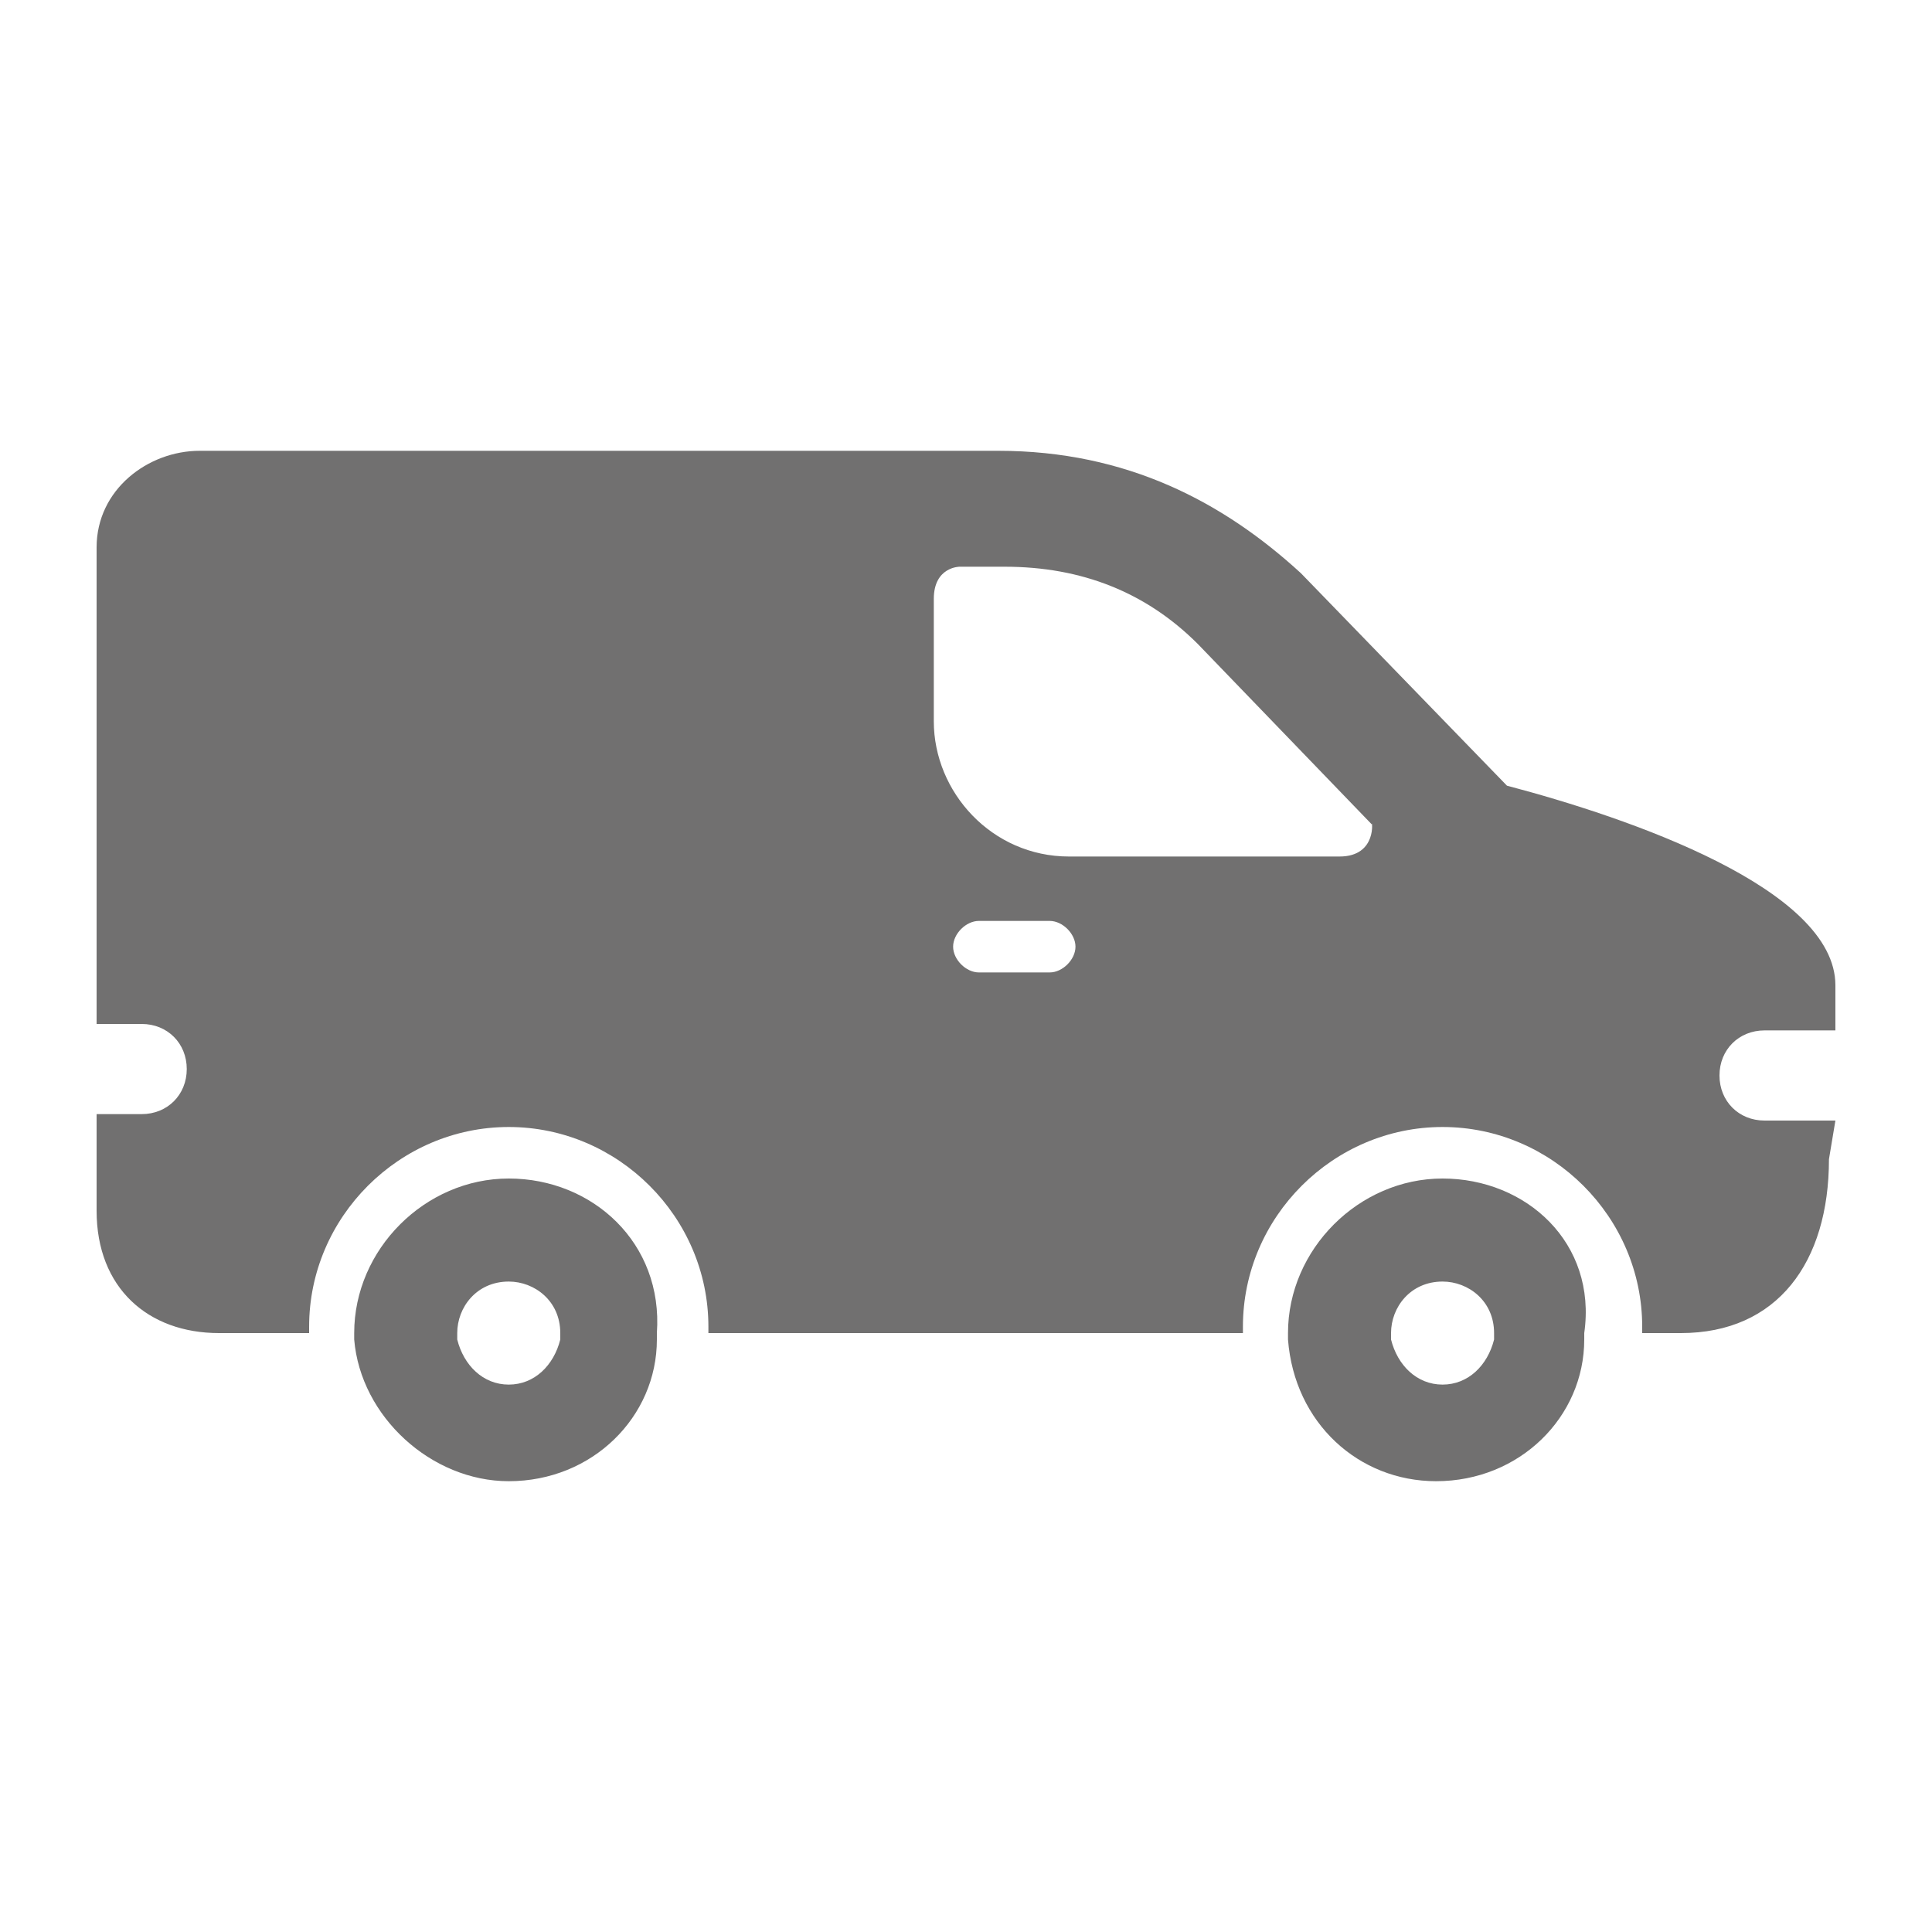 <?xml version="1.0" encoding="utf-8"?>
<!-- Generator: Adobe Illustrator 21.1.0, SVG Export Plug-In . SVG Version: 6.00 Build 0)  -->
<svg version="1.1" id="Calque_1" xmlns="http://www.w3.org/2000/svg" xmlns:xlink="http://www.w3.org/1999/xlink" x="0px" y="0px"
	 viewBox="0 0 30 30" style="enable-background:new 0 0 30 30;" xml:space="preserve">
<style type="text/css">
	.st0{fill:#717070;}
</style>
<path class="st0" d="M7.9,18.3c-1.3,0-2.4,1.1-2.4,2.4c0,0,0,0.1,0,0.1C5.6,22,6.7,23,7.9,23c1.3,0,2.3-1,2.3-2.2c0,0,0-0.1,0-0.1
	C10.3,19.3,9.2,18.3,7.9,18.3z M8.7,20.8c-0.1,0.4-0.4,0.7-0.8,0.7c-0.4,0-0.7-0.3-0.8-0.7c0,0,0-0.1,0-0.1c0-0.4,0.3-0.8,0.8-0.8
	c0.4,0,0.8,0.3,0.8,0.8C8.7,20.7,8.7,20.7,8.7,20.8z M22.4,18.3c-1.3,0-2.4,1.1-2.4,2.4c0,0,0,0.1,0,0.1c0.1,1.3,1.1,2.2,2.3,2.2
	c1.3,0,2.3-1,2.3-2.2c0,0,0-0.1,0-0.1C24.8,19.3,23.7,18.3,22.4,18.3z M23.2,20.8c-0.1,0.4-0.4,0.7-0.8,0.7c-0.4,0-0.7-0.3-0.8-0.7
	c0,0,0-0.1,0-0.1c0-0.4,0.3-0.8,0.8-0.8c0.4,0,0.8,0.3,0.8,0.8C23.2,20.7,23.2,20.7,23.2,20.8z M28.5,17.4h-1.1
	c-0.4,0-0.7-0.3-0.7-0.7s0.3-0.7,0.7-0.7h1.1l0-0.7c0-1.5-3.2-2.6-5.1-3.1l-3.2-3.3C19,7.8,17.5,7,15.5,7H3.1C2.3,7,1.5,7.6,1.5,8.5
	v7.4h0.7c0.4,0,0.7,0.3,0.7,0.7s-0.3,0.7-0.7,0.7H1.5v1.5c0,1.2,0.8,1.9,1.9,1.9h1.4c0,0,0-0.1,0-0.1c0-1.7,1.4-3.1,3.1-3.1
	c1.7,0,3.1,1.4,3.1,3.1c0,0,0,0.1,0,0.1h8.3c0,0,0-0.1,0-0.1c0-1.7,1.4-3.1,3.1-3.1c1.7,0,3.1,1.4,3.1,3.1c0,0,0,0.1,0,0.1h0.6
	c1.5,0,2.3-1.1,2.3-2.7L28.5,17.4z M16.3,15.1h-1.1c-0.2,0-0.4-0.2-0.4-0.4c0-0.2,0.2-0.4,0.4-0.4h1.1c0.2,0,0.4,0.2,0.4,0.4
	C16.7,14.9,16.5,15.1,16.3,15.1z M20.8,13.3c-0.5,0-4.2,0-4.2,0c-1.2,0-2.1-1-2.1-2.1c0,0,0-1.6,0-1.9c0-0.5,0.4-0.5,0.4-0.5h0.7
	c1.2,0,2.2,0.4,3,1.2l2.7,2.8C21.3,12.7,21.4,13.3,20.8,13.3z"/>
</svg>
